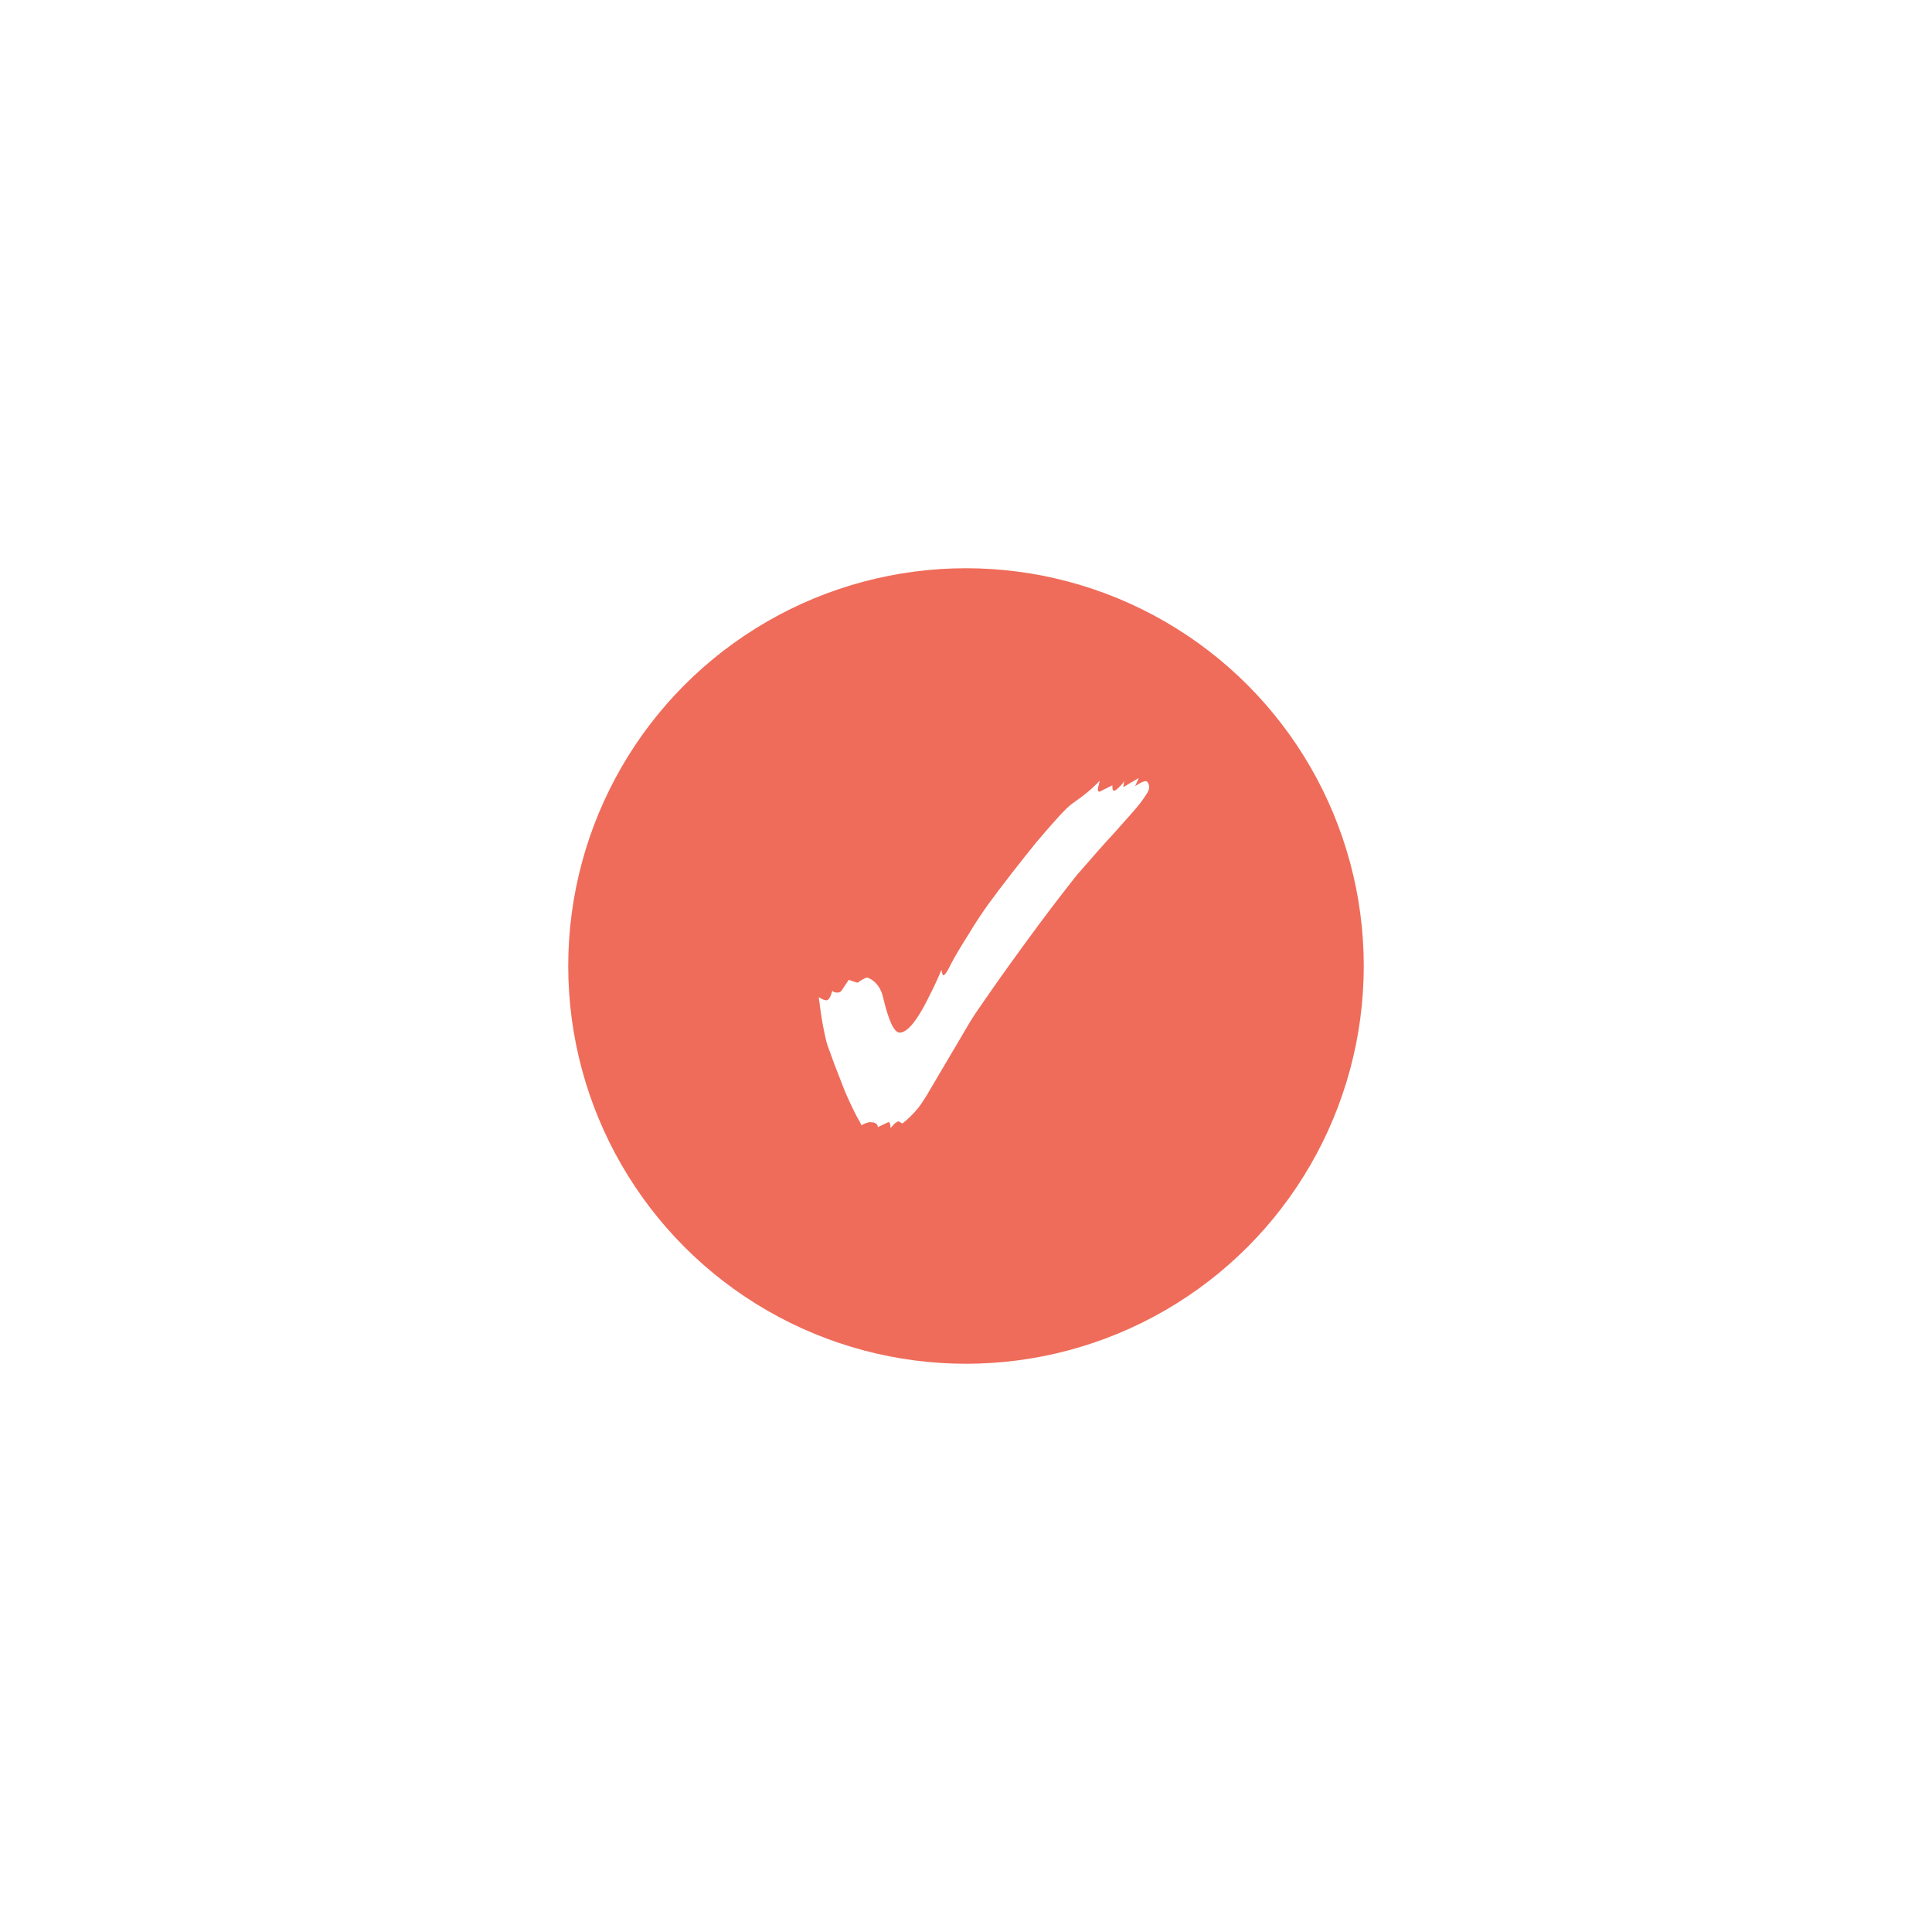 <?xml version="1.0" encoding="UTF-8"?> <svg xmlns="http://www.w3.org/2000/svg" width="272" height="272" viewBox="0 0 272 272" fill="none"> <g filter="url(#filter0_d)"> <circle cx="136" cy="136" r="56" fill="#EF6C5A"></circle> </g> <path d="M125.376 158.816C125.376 158.261 125.269 157.984 125.056 157.984L123.584 158.688C123.584 158.389 123.413 158.176 123.072 158.048L122.56 157.984C122.219 157.984 121.792 158.133 121.28 158.432C121.195 158.219 121.088 158.005 120.96 157.792C120.832 157.579 120.725 157.387 120.64 157.216C120.085 156.149 119.531 154.976 118.976 153.696C118.464 152.373 117.973 151.115 117.504 149.92C117.077 148.725 116.736 147.787 116.48 147.104C116.309 146.549 116.117 145.717 115.904 144.608C115.691 143.499 115.477 142.091 115.264 140.384C115.733 140.683 116.096 140.832 116.352 140.832C116.651 140.832 116.928 140.384 117.184 139.488C117.312 139.659 117.547 139.744 117.888 139.744C118.144 139.744 118.336 139.659 118.464 139.488L119.488 137.952L120.64 138.336H120.704C120.789 138.336 120.875 138.293 120.96 138.208C121.045 138.123 121.173 138.037 121.344 137.952C121.685 137.739 121.941 137.632 122.112 137.632L122.304 137.696C123.371 138.208 124.053 139.147 124.352 140.512C125.12 143.755 125.888 145.376 126.656 145.376C127.424 145.376 128.32 144.565 129.344 142.944C129.856 142.133 130.368 141.195 130.88 140.128C131.435 139.061 131.989 137.867 132.544 136.544C132.629 137.056 132.715 137.312 132.8 137.312C133.013 137.312 133.376 136.779 133.888 135.712C134.443 134.645 135.317 133.173 136.512 131.296C137.195 130.144 138.048 128.843 139.072 127.392C140.139 125.941 141.269 124.448 142.464 122.912C143.659 121.376 144.811 119.925 145.92 118.56C147.072 117.195 148.096 116.021 148.992 115.04C149.888 114.059 150.549 113.419 150.976 113.12C152.597 112.011 153.877 110.944 154.816 109.92C154.773 110.219 154.709 110.496 154.624 110.752C154.581 110.965 154.56 111.115 154.56 111.2C154.56 111.371 154.645 111.456 154.816 111.456L156.608 110.56V110.816C156.608 111.157 156.693 111.328 156.864 111.328C156.992 111.328 157.248 111.136 157.632 110.752C158.016 110.368 158.229 110.091 158.272 109.92L158.144 110.816L160.32 109.536L159.808 110.688C160.491 110.219 160.981 109.984 161.28 109.984C161.451 109.984 161.579 110.091 161.664 110.304C161.749 110.475 161.792 110.645 161.792 110.816C161.792 111.072 161.685 111.371 161.472 111.712C161.259 112.053 160.981 112.459 160.64 112.928C160.384 113.269 159.957 113.781 159.36 114.464C158.805 115.104 157.952 116.064 156.8 117.344C155.648 118.581 154.112 120.309 152.192 122.528C151.68 123.083 150.891 124.064 149.824 125.472C148.757 126.837 147.541 128.437 146.176 130.272C144.853 132.064 143.531 133.877 142.208 135.712C140.885 137.547 139.712 139.211 138.688 140.704C137.664 142.155 136.939 143.243 136.512 143.968L132.544 150.688C131.691 152.139 130.987 153.333 130.432 154.272C129.877 155.168 129.451 155.787 129.152 156.128C128.512 156.896 127.808 157.579 127.04 158.176L126.464 157.856L125.952 158.176L125.376 158.816Z" fill="white"></path> <defs> <filter id="filter0_d" x="0" y="0" width="272" height="272" filterUnits="userSpaceOnUse" color-interpolation-filters="sRGB"> <feFlood flood-opacity="0" result="BackgroundImageFix"></feFlood> <feColorMatrix in="SourceAlpha" type="matrix" values="0 0 0 0 0 0 0 0 0 0 0 0 0 0 0 0 0 0 127 0" result="hardAlpha"></feColorMatrix> <feOffset></feOffset> <feGaussianBlur stdDeviation="10"></feGaussianBlur> <feComposite in2="hardAlpha" operator="out"></feComposite> <feColorMatrix type="matrix" values="0 0 0 0 1 0 0 0 0 0.396 0 0 0 0 0.396 0 0 0 0.25 0"></feColorMatrix> <feBlend mode="normal" in2="BackgroundImageFix" result="effect1_dropShadow"></feBlend> <feBlend mode="normal" in="SourceGraphic" in2="effect1_dropShadow" result="shape"></feBlend> </filter> </defs> </svg> 